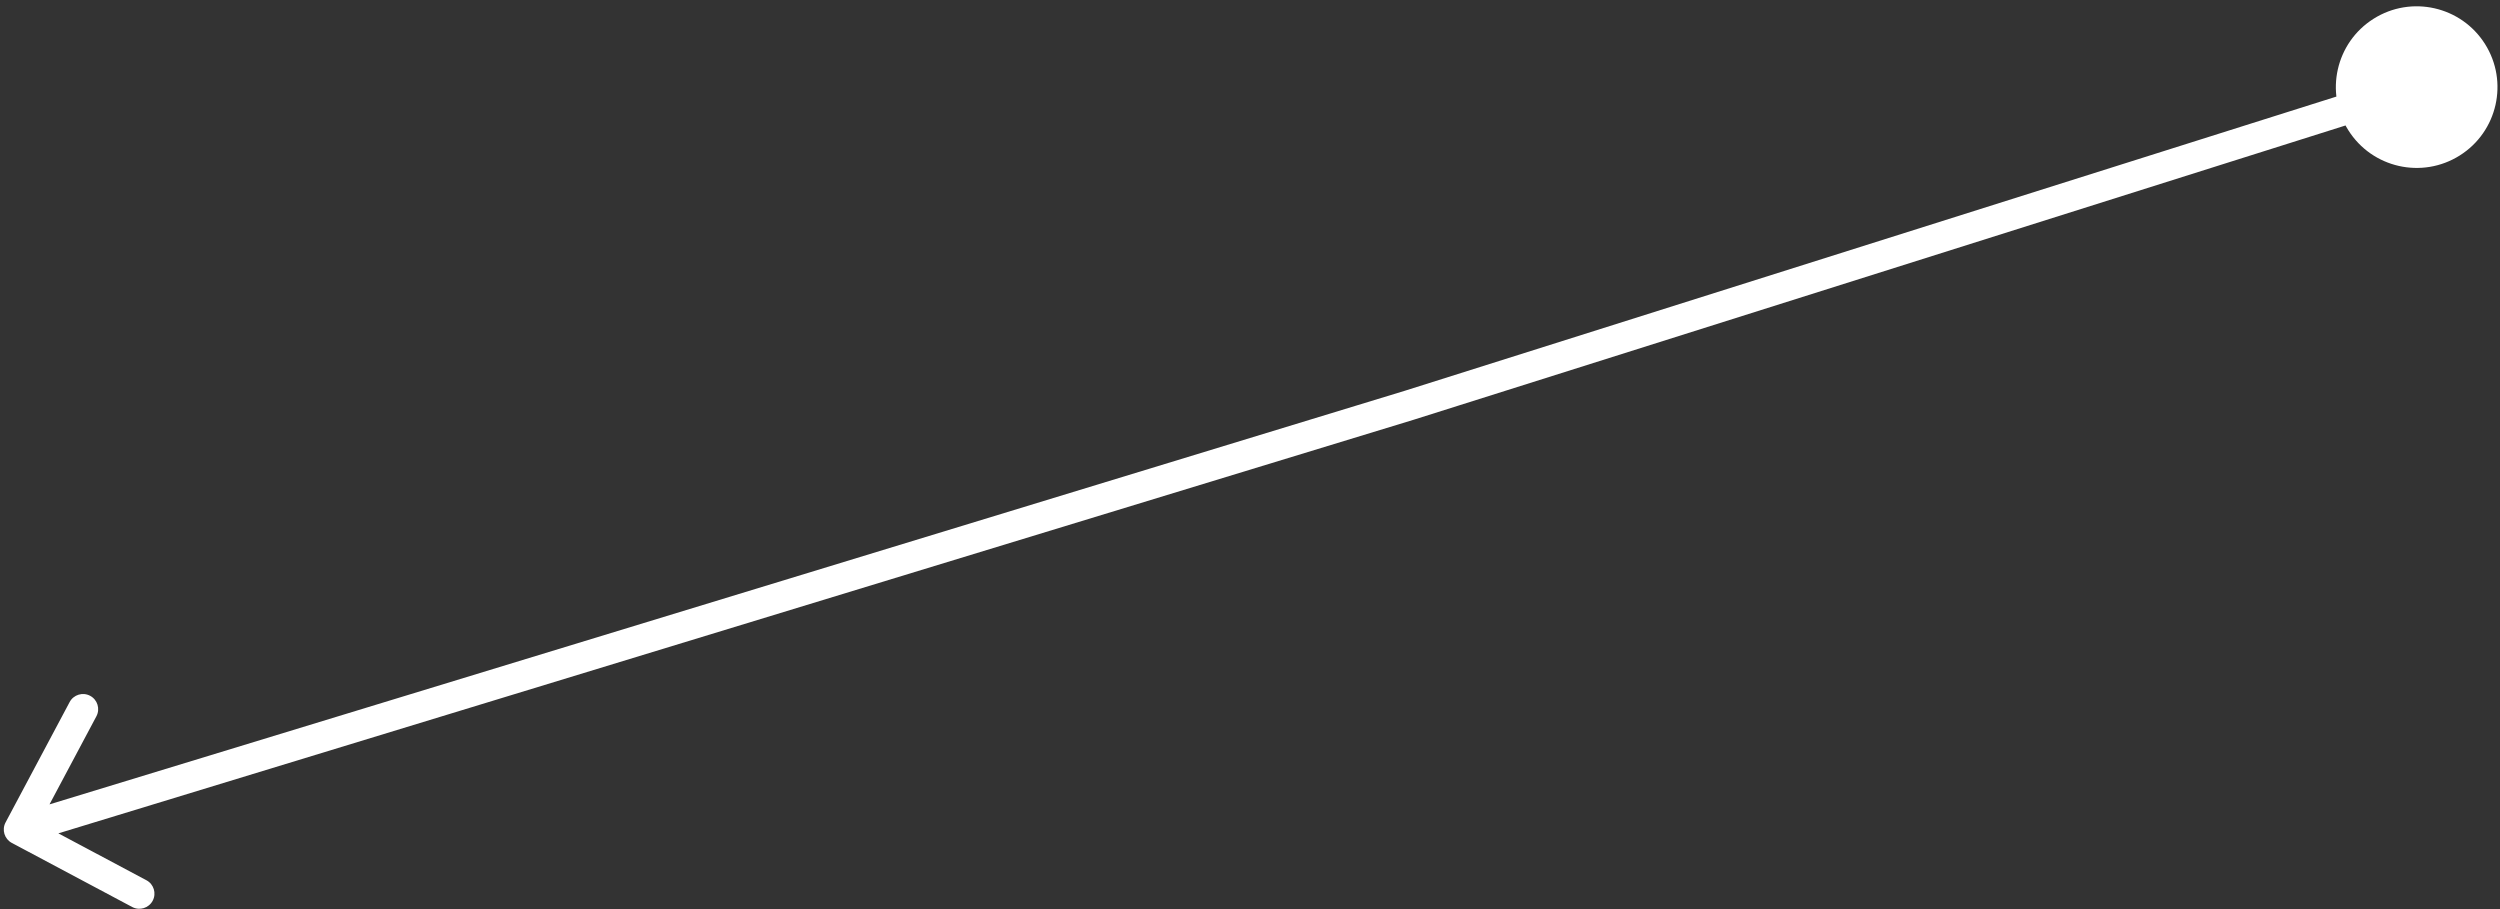 <?xml version="1.0" encoding="UTF-8"?> <svg xmlns="http://www.w3.org/2000/svg" width="330" height="120" viewBox="0 0 330 120" fill="none"><rect x="0" y="0" width="330" height="120" fill="#333333" stroke="none"/><path d="M328.021 5.808C324.878 0.826 318.291 -0.665 313.308 2.479C308.326 5.622 306.835 12.209 309.979 17.192C313.122 22.174 319.709 23.665 324.692 20.521C329.674 17.378 331.165 10.791 328.021 5.808ZM186 53.5L186.584 55.413L186.593 55.41L186.602 55.407L186 53.5ZM0.735 108.56C0.216 109.535 0.585 110.746 1.56 111.265L17.449 119.724C18.424 120.243 19.635 119.873 20.154 118.898C20.673 117.923 20.304 116.712 19.329 116.193L5.205 108.674L12.724 94.551C13.243 93.576 12.873 92.365 11.898 91.846C10.923 91.327 9.712 91.696 9.193 92.671L0.735 108.56ZM318.398 9.593L185.398 51.593L186.602 55.407L319.602 13.407L318.398 9.593ZM185.416 51.587L1.916 107.587L3.084 111.413L186.584 55.413L185.416 51.587Z" fill="white"></path></svg> 
